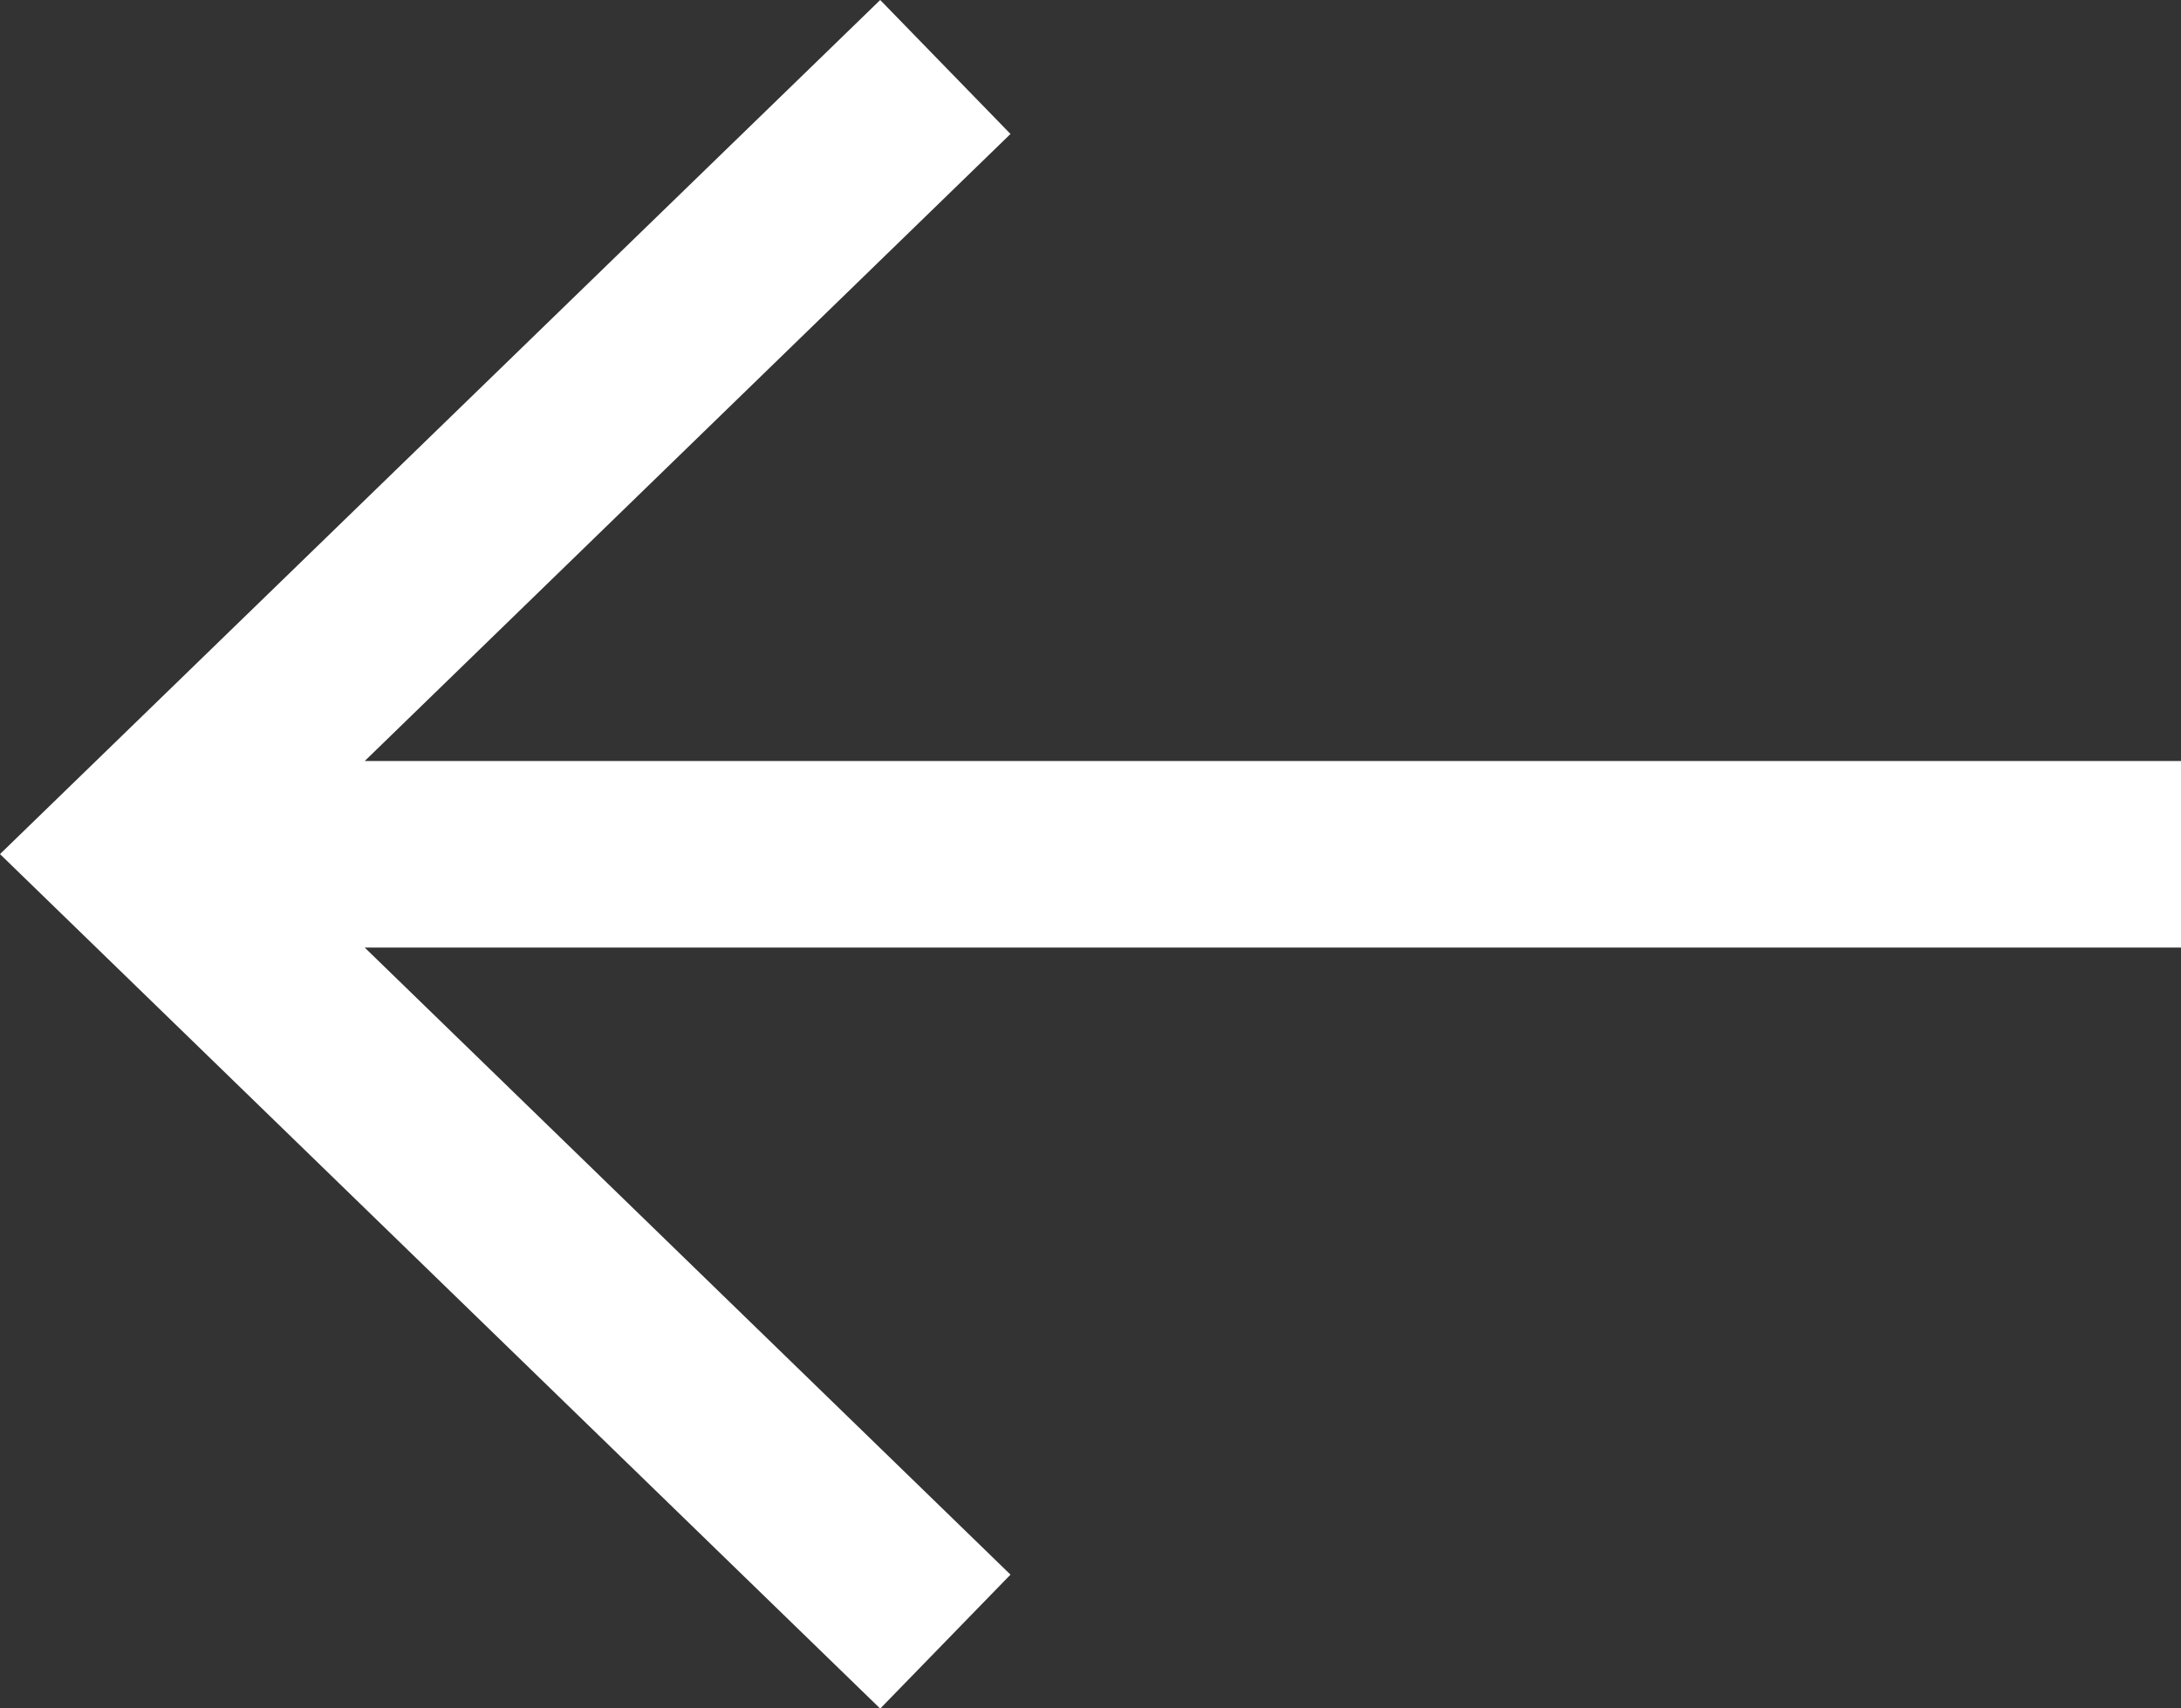 <svg id="left004_-_E045" data-name="left004 - E045" xmlns="http://www.w3.org/2000/svg" width="21.277" height="16.666" viewBox="0 0 21.277 16.666">
  <rect x="0" y="0" width="21.277" height="16.666" fill="#333333" stroke="none"/>
  <path id="left004_-_E045-2" data-name="left004 - E045" d="M3.7-36.345H-14.022l6.3-6.118L-8.993-43.77l-8.587,8.333L-8.993-27.1l1.271-1.307-6.3-6.118H3.7Z" transform="translate(17.58 43.77)" fill="#fff"/>
</svg>
